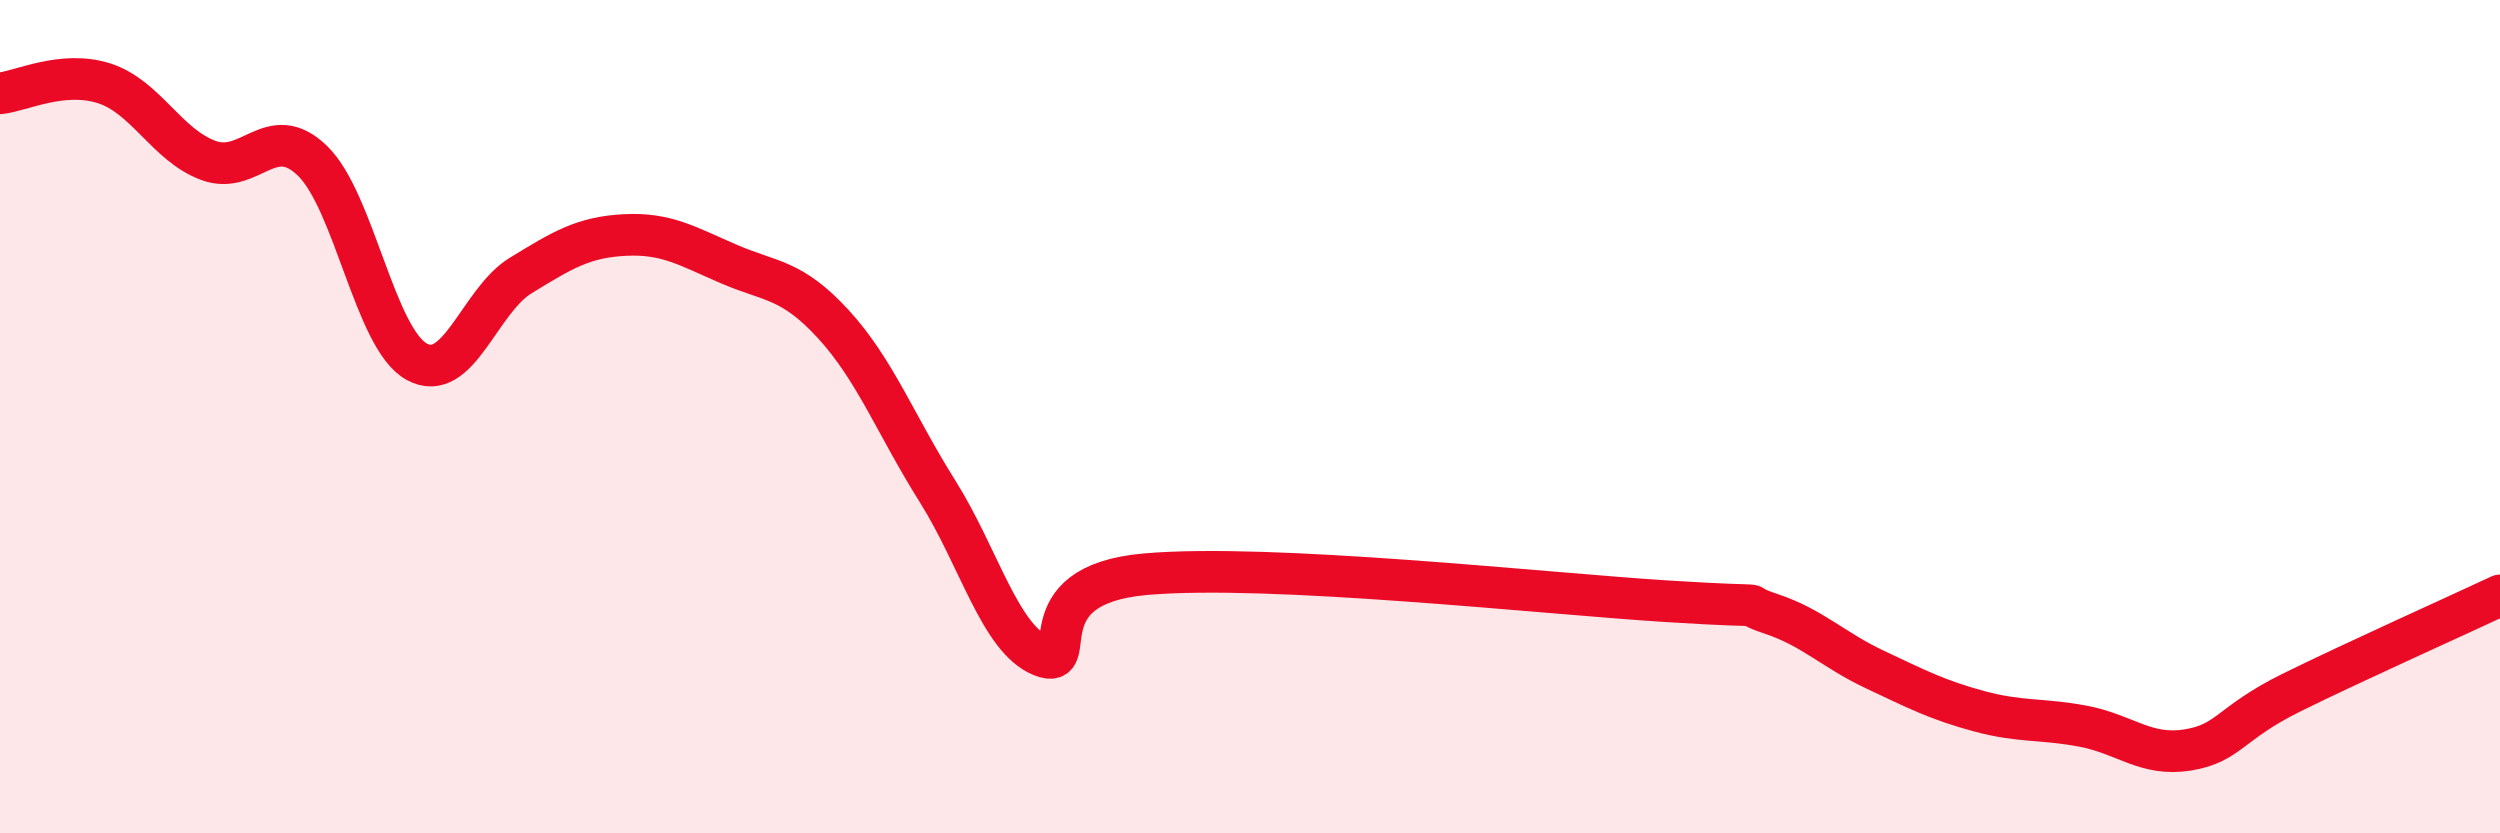 
    <svg width="60" height="20" viewBox="0 0 60 20" xmlns="http://www.w3.org/2000/svg">
      <path
        d="M 0,2.24 C 0.5,2.19 1.5,1.68 2.5,2 C 3.5,2.32 4,3.48 5,3.85 C 6,4.22 6.5,2.89 7.5,3.86 C 8.5,4.83 9,8.13 10,8.68 C 11,9.23 11.5,7.22 12.5,6.61 C 13.5,6 14,5.69 15,5.64 C 16,5.59 16.5,5.91 17.5,6.34 C 18.5,6.77 19,6.69 20,7.78 C 21,8.87 21.5,10.2 22.5,11.79 C 23.5,13.38 24,15.34 25,15.74 C 26,16.14 24.5,14.04 27.5,13.78 C 30.5,13.52 37,14.24 40,14.43 C 43,14.62 41.5,14.4 42.5,14.73 C 43.5,15.06 44,15.6 45,16.07 C 46,16.54 46.5,16.8 47.5,17.07 C 48.5,17.34 49,17.24 50,17.43 C 51,17.62 51.5,18.16 52.5,18 C 53.5,17.84 53.5,17.36 55,16.62 C 56.5,15.88 59,14.76 60,14.29L60 20L0 20Z"
        fill="#EB0A25"
        opacity="0.1"
        stroke-linecap="round"
        stroke-linejoin="round"
      />
      <path
        d="M 0,2.24 C 0.5,2.19 1.5,1.68 2.5,2 C 3.5,2.32 4,3.48 5,3.85 C 6,4.22 6.5,2.89 7.5,3.86 C 8.5,4.83 9,8.13 10,8.68 C 11,9.23 11.5,7.22 12.5,6.61 C 13.5,6 14,5.69 15,5.64 C 16,5.59 16.5,5.91 17.5,6.34 C 18.5,6.77 19,6.69 20,7.78 C 21,8.87 21.5,10.2 22.5,11.79 C 23.5,13.38 24,15.34 25,15.74 C 26,16.14 24.5,14.04 27.5,13.78 C 30.5,13.52 37,14.24 40,14.43 C 43,14.62 41.5,14.4 42.5,14.73 C 43.5,15.06 44,15.6 45,16.07 C 46,16.54 46.5,16.8 47.5,17.07 C 48.5,17.34 49,17.24 50,17.43 C 51,17.62 51.5,18.16 52.5,18 C 53.5,17.84 53.5,17.36 55,16.62 C 56.5,15.88 59,14.76 60,14.29"
        stroke="#EB0A25"
        stroke-width="1"
        fill="none"
        stroke-linecap="round"
        stroke-linejoin="round"
      />
    </svg>
  